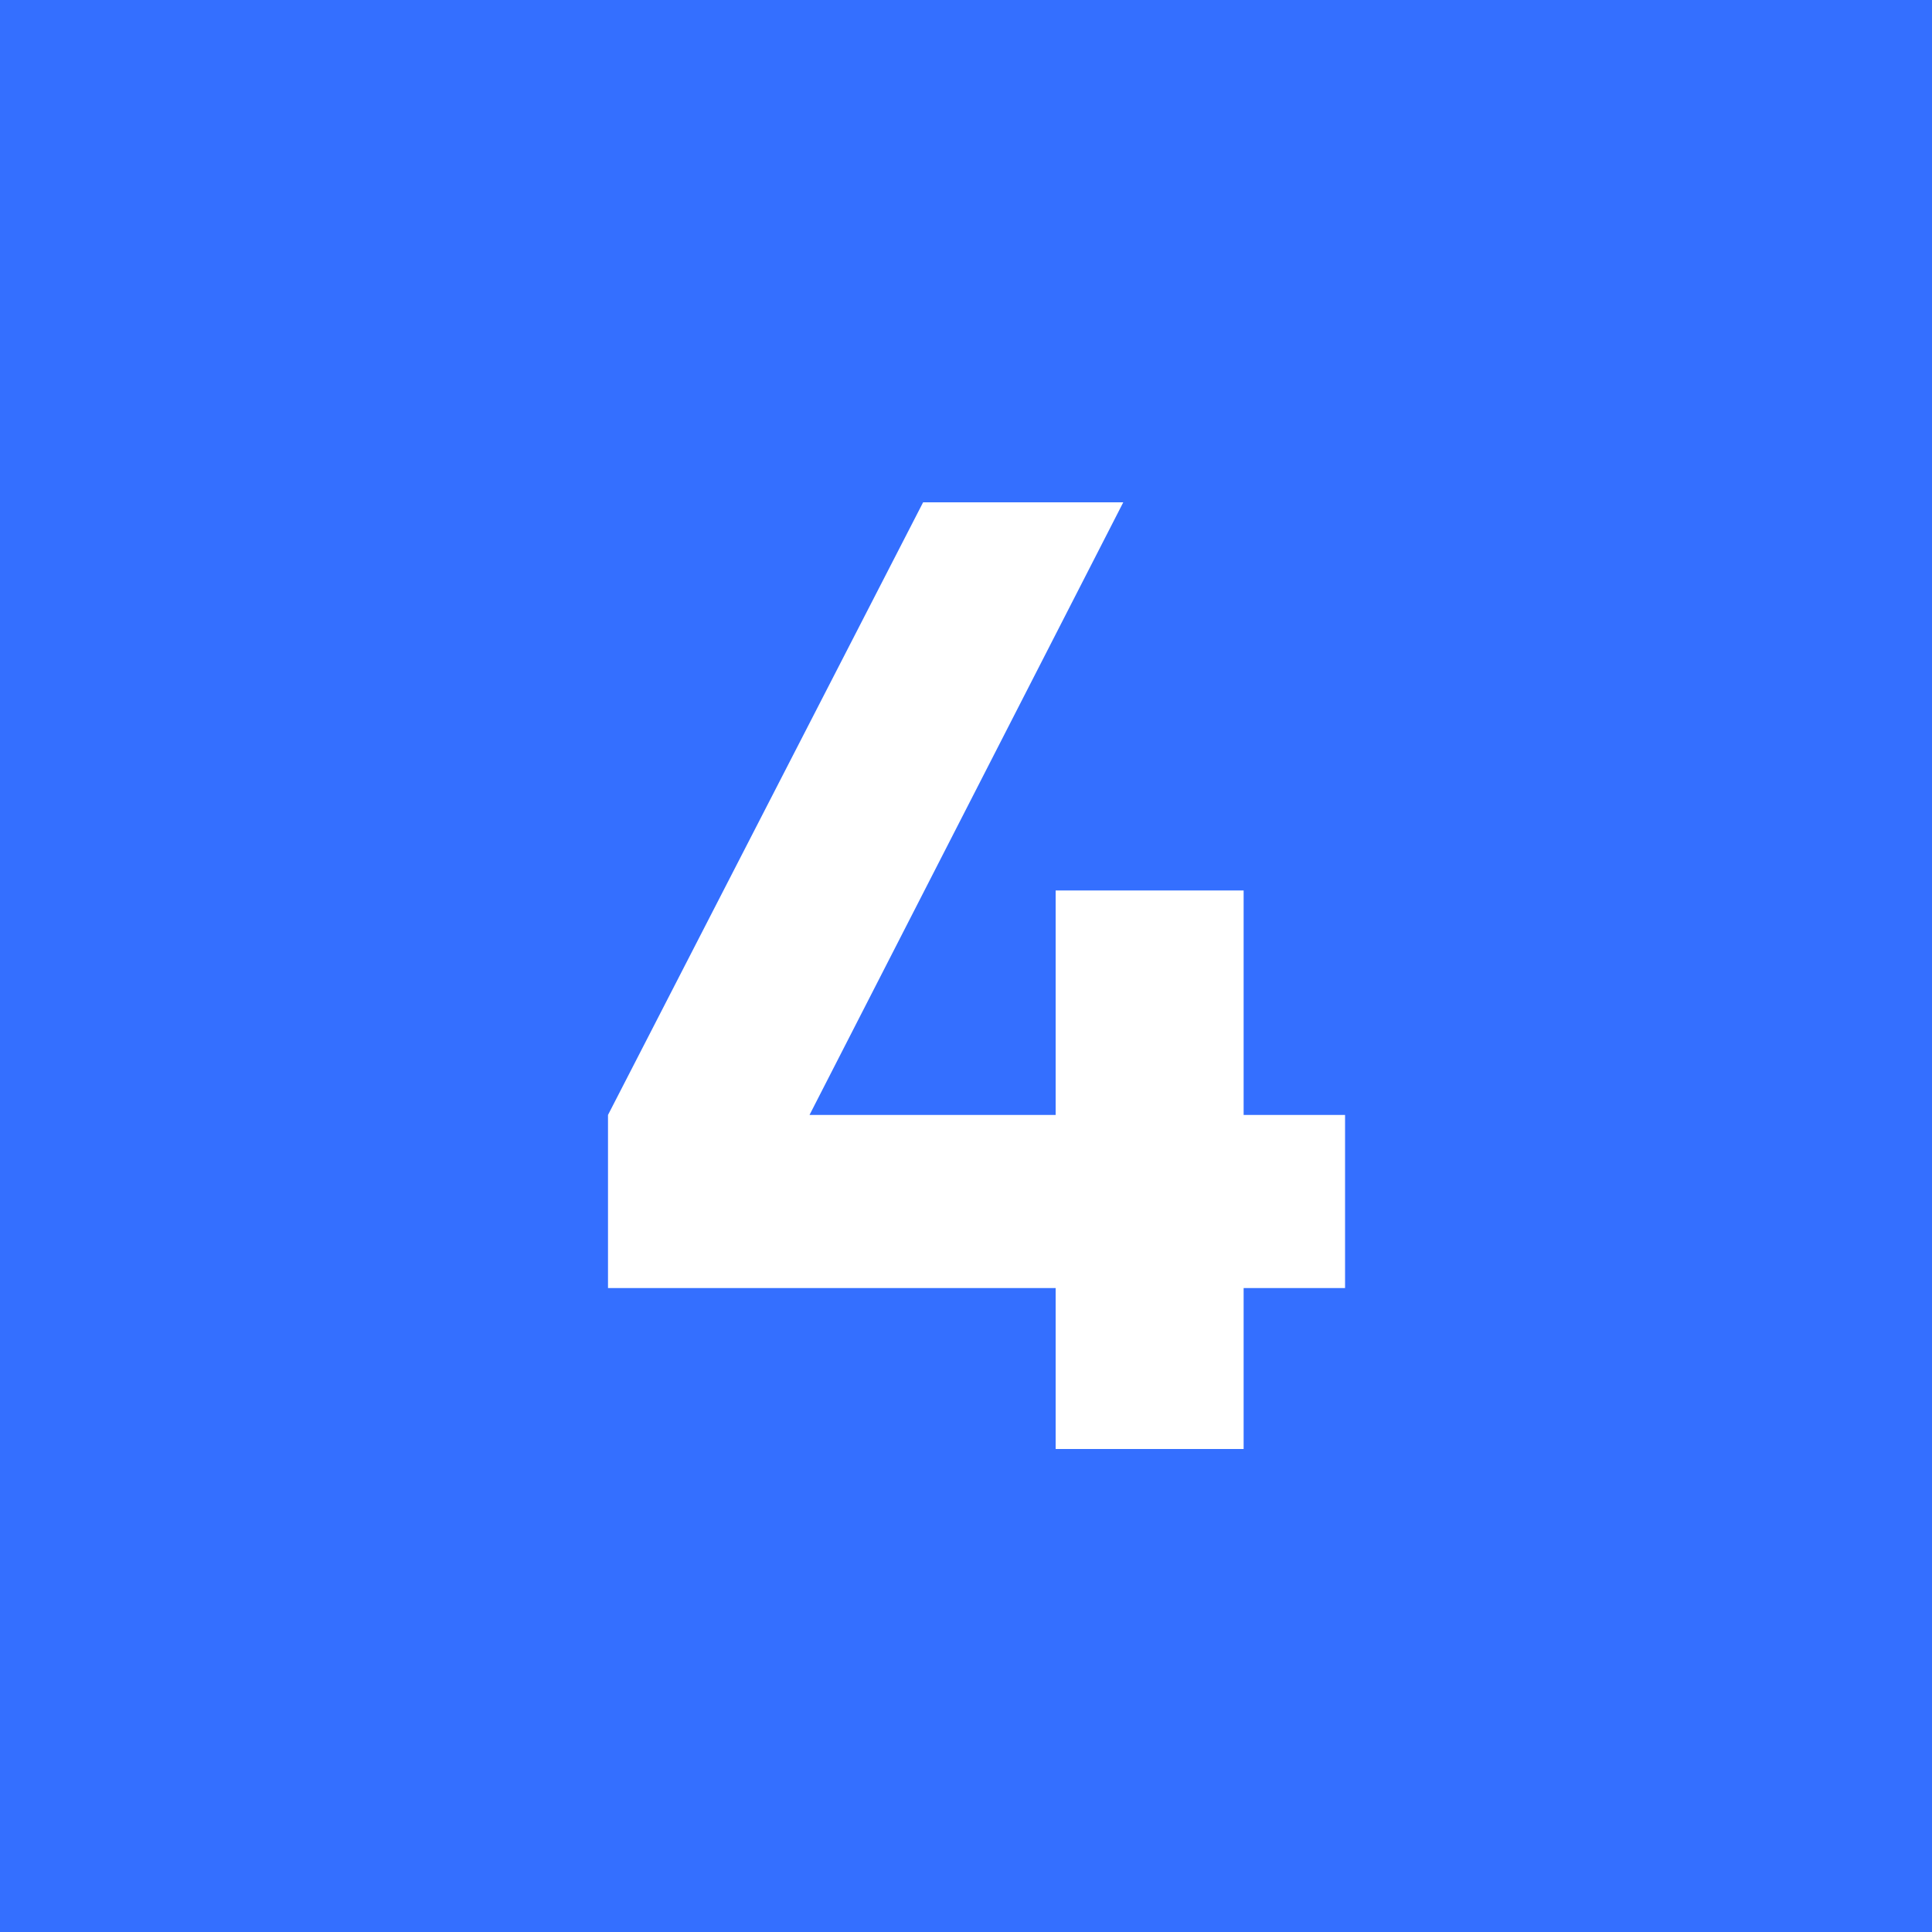 <?xml version="1.0" encoding="UTF-8"?> <svg xmlns="http://www.w3.org/2000/svg" width="20" height="20" viewBox="0 0 20 20" fill="none"><rect width="20" height="20" fill="#346FFF"></rect><path d="M13.924 11.542V13.334H12.874V15H10.928V13.334H6.294V11.542L9.556 5.2H11.628L8.38 11.542H10.928V9.218H12.874V11.542H13.924Z" fill="white"></path></svg> 